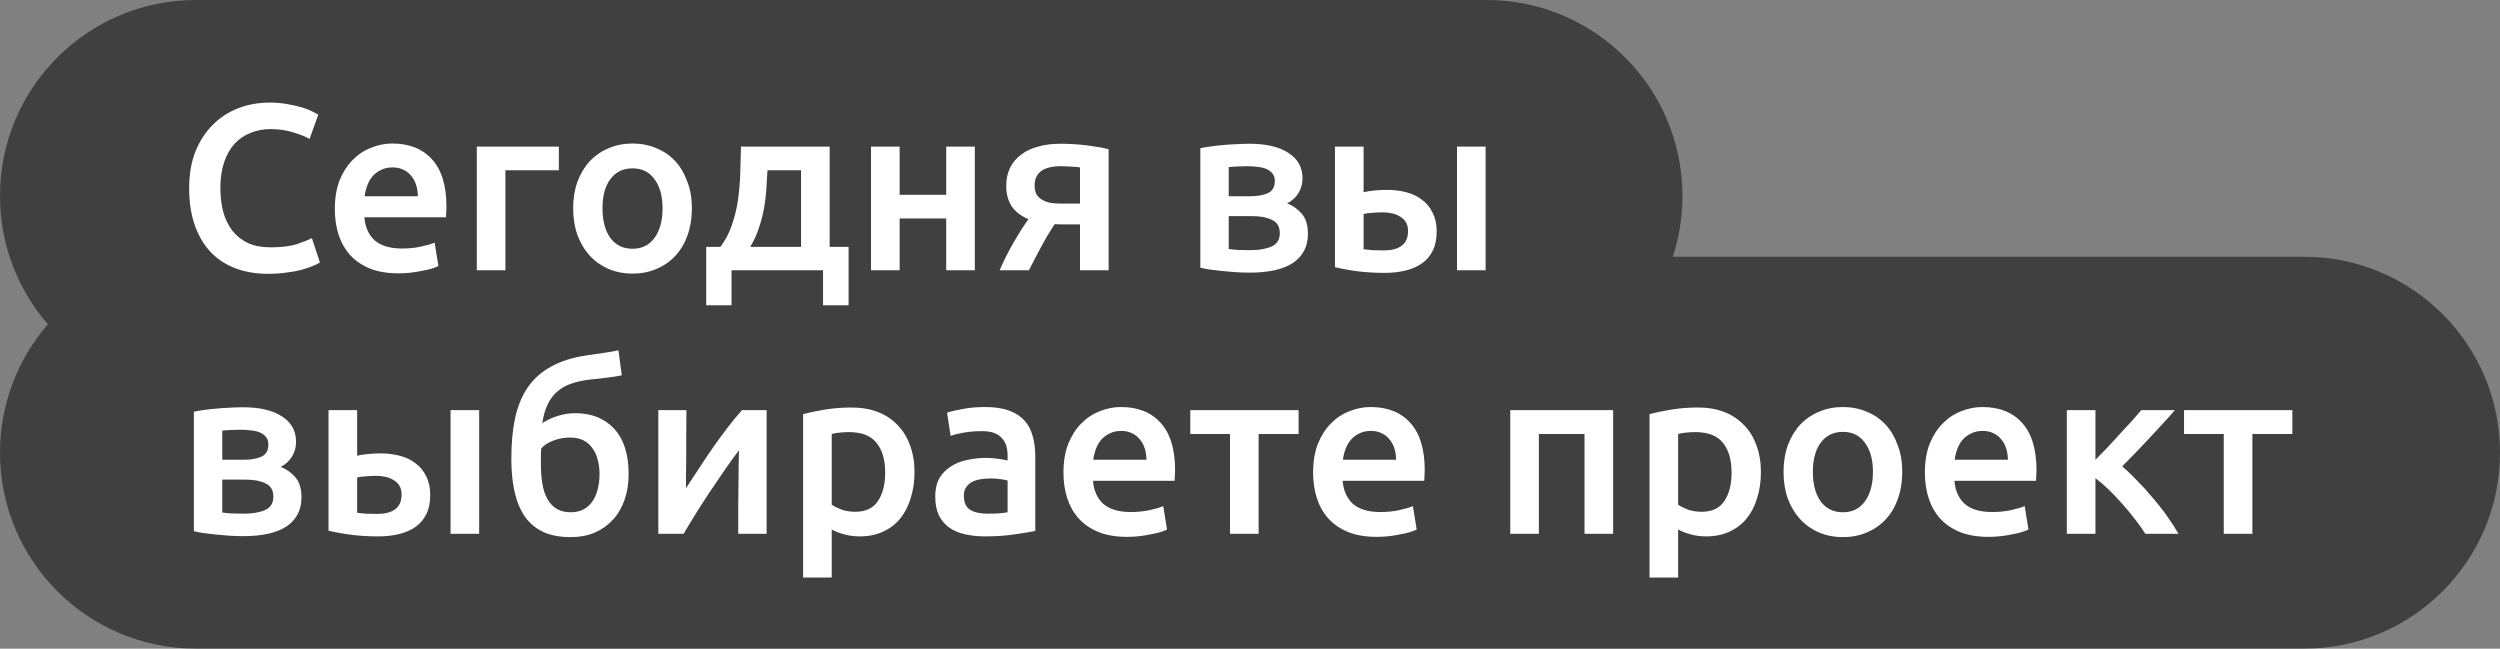 <?xml version="1.0" encoding="UTF-8"?> <svg xmlns="http://www.w3.org/2000/svg" width="370" height="96" viewBox="0 0 370 96" fill="none"><rect x="0" y="0" width="370" height="96" fill="#808080" stroke="none"/><path fill-rule="evenodd" clip-rule="evenodd" d="M29 0C12.984 0 0 12.984 0 29C0 36.268 2.673 42.911 7.091 48C2.673 53.089 0 59.732 0 67C0 83.016 12.984 96 29 96H341C357.016 96 370 83.016 370 67C370 50.984 357.016 38 341 38H247.576C248.5 35.167 249 32.142 249 29C249 12.984 236.016 0 220 0H29Z" fill="black" fill-opacity="0.5"></path><path d="M39.685 40.525C37.865 40.525 36.232 40.245 34.785 39.685C33.338 39.125 32.113 38.308 31.11 37.235C30.107 36.138 29.337 34.808 28.8 33.245C28.263 31.682 27.995 29.885 27.995 27.855C27.995 25.825 28.298 24.028 28.905 22.465C29.535 20.902 30.387 19.583 31.46 18.51C32.533 17.413 33.793 16.585 35.24 16.025C36.687 15.465 38.238 15.185 39.895 15.185C40.898 15.185 41.808 15.267 42.625 15.43C43.442 15.57 44.153 15.733 44.76 15.92C45.367 16.107 45.868 16.305 46.265 16.515C46.662 16.725 46.942 16.877 47.105 16.97L45.81 20.575C45.25 20.225 44.445 19.898 43.395 19.595C42.368 19.268 41.248 19.105 40.035 19.105C38.985 19.105 38.005 19.292 37.095 19.665C36.185 20.015 35.392 20.552 34.715 21.275C34.062 21.998 33.548 22.908 33.175 24.005C32.802 25.102 32.615 26.373 32.615 27.82C32.615 29.103 32.755 30.282 33.035 31.355C33.338 32.428 33.793 33.362 34.4 34.155C35.007 34.925 35.777 35.532 36.71 35.975C37.643 36.395 38.763 36.605 40.07 36.605C41.633 36.605 42.905 36.453 43.885 36.15C44.865 35.823 45.623 35.52 46.16 35.24L47.35 38.845C47.07 39.032 46.685 39.218 46.195 39.405C45.728 39.592 45.168 39.778 44.515 39.965C43.862 40.128 43.127 40.257 42.31 40.35C41.493 40.467 40.618 40.525 39.685 40.525ZM49.555 30.935C49.555 29.325 49.788 27.913 50.255 26.7C50.745 25.487 51.387 24.483 52.18 23.69C52.973 22.873 53.883 22.267 54.91 21.87C55.937 21.45 56.987 21.24 58.06 21.24C60.58 21.24 62.54 22.022 63.94 23.585C65.363 25.148 66.075 27.482 66.075 30.585C66.075 30.818 66.063 31.087 66.04 31.39C66.04 31.67 66.028 31.927 66.005 32.16H53.93C54.047 33.63 54.56 34.773 55.47 35.59C56.403 36.383 57.745 36.78 59.495 36.78C60.522 36.78 61.455 36.687 62.295 36.5C63.158 36.313 63.835 36.115 64.325 35.905L64.885 39.37C64.652 39.487 64.325 39.615 63.905 39.755C63.508 39.872 63.042 39.977 62.505 40.07C61.992 40.187 61.432 40.28 60.825 40.35C60.218 40.42 59.6 40.455 58.97 40.455C57.36 40.455 55.96 40.222 54.77 39.755C53.58 39.265 52.6 38.6 51.83 37.76C51.06 36.897 50.488 35.893 50.115 34.75C49.742 33.583 49.555 32.312 49.555 30.935ZM61.84 29.045C61.84 28.462 61.758 27.913 61.595 27.4C61.432 26.863 61.187 26.408 60.86 26.035C60.557 25.638 60.172 25.335 59.705 25.125C59.262 24.892 58.725 24.775 58.095 24.775C57.442 24.775 56.87 24.903 56.38 25.16C55.89 25.393 55.47 25.708 55.12 26.105C54.793 26.502 54.537 26.957 54.35 27.47C54.163 27.983 54.035 28.508 53.965 29.045H61.84ZM82.71 25.195H74.8V40H70.565V21.695H82.71V25.195ZM102.398 30.83C102.398 32.277 102.188 33.595 101.768 34.785C101.348 35.975 100.753 36.99 99.983 37.83C99.213 38.67 98.28 39.323 97.183 39.79C96.11 40.257 94.92 40.49 93.613 40.49C92.307 40.49 91.117 40.257 90.043 39.79C88.97 39.323 88.048 38.67 87.278 37.83C86.508 36.99 85.902 35.975 85.458 34.785C85.038 33.595 84.828 32.277 84.828 30.83C84.828 29.383 85.038 28.077 85.458 26.91C85.902 25.72 86.508 24.705 87.278 23.865C88.072 23.025 89.005 22.383 90.078 21.94C91.152 21.473 92.33 21.24 93.613 21.24C94.897 21.24 96.075 21.473 97.148 21.94C98.245 22.383 99.178 23.025 99.948 23.865C100.718 24.705 101.313 25.72 101.733 26.91C102.177 28.077 102.398 29.383 102.398 30.83ZM98.058 30.83C98.058 29.01 97.662 27.575 96.868 26.525C96.098 25.452 95.013 24.915 93.613 24.915C92.213 24.915 91.117 25.452 90.323 26.525C89.553 27.575 89.168 29.01 89.168 30.83C89.168 32.673 89.553 34.132 90.323 35.205C91.117 36.278 92.213 36.815 93.613 36.815C95.013 36.815 96.098 36.278 96.868 35.205C97.662 34.132 98.058 32.673 98.058 30.83ZM104.521 36.535H106.621C107.345 35.578 107.905 34.517 108.301 33.35C108.721 32.16 109.025 30.923 109.211 29.64C109.398 28.333 109.515 27.003 109.561 25.65C109.608 24.297 109.643 22.978 109.666 21.695H122.791V36.535H125.591V45.18H121.811V40H108.266V45.18H104.521V36.535ZM118.556 36.535V25.195H113.586C113.54 26.152 113.481 27.132 113.411 28.135C113.341 29.115 113.213 30.095 113.026 31.075C112.84 32.032 112.583 32.977 112.256 33.91C111.953 34.82 111.545 35.695 111.031 36.535H118.556ZM144.275 40H140.04V32.335H133.145V40H128.91V21.695H133.145V28.835H140.04V21.695H144.275V40ZM157.742 33.21C157.462 33.21 157.182 33.21 156.902 33.21C156.622 33.21 156.354 33.198 156.097 33.175C155.35 34.295 154.662 35.45 154.032 36.64C153.402 37.807 152.819 38.927 152.282 40H147.942C148.572 38.553 149.272 37.165 150.042 35.835C150.812 34.505 151.535 33.373 152.212 32.44C151.069 31.95 150.229 31.297 149.692 30.48C149.179 29.64 148.922 28.66 148.922 27.54C148.922 26.513 149.109 25.615 149.482 24.845C149.879 24.052 150.427 23.398 151.127 22.885C151.827 22.348 152.667 21.952 153.647 21.695C154.627 21.415 155.712 21.275 156.902 21.275C158.279 21.275 159.609 21.357 160.892 21.52C162.199 21.683 163.26 21.87 164.077 22.08V40H159.842V33.21H157.742ZM159.842 24.775C159.585 24.728 159.189 24.693 158.652 24.67C158.115 24.623 157.567 24.6 157.007 24.6C154.417 24.6 153.122 25.557 153.122 27.47C153.122 27.983 153.215 28.415 153.402 28.765C153.612 29.092 153.892 29.36 154.242 29.57C154.592 29.78 155 29.932 155.467 30.025C155.934 30.095 156.435 30.13 156.972 30.13H159.842V24.775ZM184.93 40.35C184.253 40.35 183.565 40.327 182.865 40.28C182.165 40.233 181.488 40.175 180.835 40.105C180.205 40.035 179.61 39.965 179.05 39.895C178.49 39.802 178.023 39.708 177.65 39.615V21.94C178.023 21.847 178.49 21.765 179.05 21.695C179.61 21.602 180.205 21.532 180.835 21.485C181.488 21.415 182.165 21.368 182.865 21.345C183.565 21.298 184.253 21.275 184.93 21.275C187.403 21.275 189.328 21.73 190.705 22.64C192.082 23.527 192.77 24.775 192.77 26.385C192.77 27.225 192.56 27.972 192.14 28.625C191.72 29.278 191.172 29.768 190.495 30.095C191.335 30.422 192.058 30.935 192.665 31.635C193.272 32.335 193.575 33.327 193.575 34.61C193.575 36.453 192.852 37.877 191.405 38.88C189.958 39.86 187.8 40.35 184.93 40.35ZM185.035 29.045C186.085 29.045 186.948 28.893 187.625 28.59C188.325 28.287 188.675 27.68 188.675 26.77C188.675 26.327 188.558 25.965 188.325 25.685C188.115 25.405 187.823 25.183 187.45 25.02C187.077 24.857 186.645 24.752 186.155 24.705C185.665 24.635 185.152 24.6 184.615 24.6C184.195 24.6 183.705 24.612 183.145 24.635C182.608 24.658 182.177 24.693 181.85 24.74V29.045H185.035ZM181.85 36.85C182.13 36.897 182.585 36.943 183.215 36.99C183.868 37.013 184.475 37.025 185.035 37.025C186.295 37.025 187.333 36.85 188.15 36.5C188.99 36.15 189.41 35.485 189.41 34.505C189.41 33.548 189.025 32.895 188.255 32.545C187.508 32.172 186.528 31.985 185.315 31.985H181.85V36.85ZM219.872 40H215.637V21.695H219.872V40ZM201.812 28.45C202.162 28.357 202.664 28.275 203.317 28.205C203.994 28.135 204.647 28.1 205.277 28.1C206.28 28.1 207.225 28.217 208.112 28.45C209.022 28.683 209.804 29.057 210.457 29.57C211.134 30.06 211.659 30.702 212.032 31.495C212.429 32.265 212.627 33.187 212.627 34.26C212.627 35.357 212.44 36.29 212.067 37.06C211.694 37.83 211.169 38.46 210.492 38.95C209.815 39.44 208.999 39.802 208.042 40.035C207.109 40.268 206.07 40.385 204.927 40.385C203.597 40.385 202.337 40.315 201.147 40.175C199.98 40.035 198.79 39.825 197.577 39.545V21.695H201.812V28.45ZM204.822 37.06C205.919 37.06 206.782 36.838 207.412 36.395C208.065 35.928 208.392 35.193 208.392 34.19C208.392 33.677 208.287 33.245 208.077 32.895C207.867 32.545 207.575 32.265 207.202 32.055C206.852 31.822 206.444 31.658 205.977 31.565C205.534 31.472 205.067 31.425 204.577 31.425C204.134 31.425 203.644 31.448 203.107 31.495C202.594 31.518 202.162 31.577 201.812 31.67V36.885C202.115 36.932 202.559 36.978 203.142 37.025C203.725 37.048 204.285 37.06 204.822 37.06ZM35.975 79.35C35.298 79.35 34.61 79.327 33.91 79.28C33.21 79.233 32.533 79.175 31.88 79.105C31.25 79.035 30.655 78.965 30.095 78.895C29.535 78.802 29.068 78.708 28.695 78.615V60.94C29.068 60.847 29.535 60.765 30.095 60.695C30.655 60.602 31.25 60.532 31.88 60.485C32.533 60.415 33.21 60.368 33.91 60.345C34.61 60.298 35.298 60.275 35.975 60.275C38.448 60.275 40.373 60.73 41.75 61.64C43.127 62.527 43.815 63.775 43.815 65.385C43.815 66.225 43.605 66.972 43.185 67.625C42.765 68.278 42.217 68.768 41.54 69.095C42.38 69.422 43.103 69.935 43.71 70.635C44.317 71.335 44.62 72.327 44.62 73.61C44.62 75.453 43.897 76.877 42.45 77.88C41.003 78.86 38.845 79.35 35.975 79.35ZM36.08 68.045C37.13 68.045 37.993 67.893 38.67 67.59C39.37 67.287 39.72 66.68 39.72 65.77C39.72 65.327 39.603 64.965 39.37 64.685C39.16 64.405 38.868 64.183 38.495 64.02C38.122 63.857 37.69 63.752 37.2 63.705C36.71 63.635 36.197 63.6 35.66 63.6C35.24 63.6 34.75 63.612 34.19 63.635C33.653 63.658 33.222 63.693 32.895 63.74V68.045H36.08ZM32.895 75.85C33.175 75.897 33.63 75.943 34.26 75.99C34.913 76.013 35.52 76.025 36.08 76.025C37.34 76.025 38.378 75.85 39.195 75.5C40.035 75.15 40.455 74.485 40.455 73.505C40.455 72.548 40.07 71.895 39.3 71.545C38.553 71.172 37.573 70.985 36.36 70.985H32.895V75.85ZM70.917 79H66.682V60.695H70.917V79ZM52.857 67.45C53.207 67.357 53.708 67.275 54.362 67.205C55.038 67.135 55.692 67.1 56.322 67.1C57.325 67.1 58.27 67.217 59.157 67.45C60.067 67.683 60.848 68.057 61.502 68.57C62.178 69.06 62.703 69.702 63.077 70.495C63.473 71.265 63.672 72.187 63.672 73.26C63.672 74.357 63.485 75.29 63.112 76.06C62.738 76.83 62.213 77.46 61.537 77.95C60.86 78.44 60.043 78.802 59.087 79.035C58.153 79.268 57.115 79.385 55.972 79.385C54.642 79.385 53.382 79.315 52.192 79.175C51.025 79.035 49.835 78.825 48.622 78.545V60.695H52.857V67.45ZM55.867 76.06C56.963 76.06 57.827 75.838 58.457 75.395C59.11 74.928 59.437 74.193 59.437 73.19C59.437 72.677 59.332 72.245 59.122 71.895C58.912 71.545 58.62 71.265 58.247 71.055C57.897 70.822 57.488 70.658 57.022 70.565C56.578 70.472 56.112 70.425 55.622 70.425C55.178 70.425 54.688 70.448 54.152 70.495C53.638 70.518 53.207 70.577 52.857 70.67V75.885C53.16 75.932 53.603 75.978 54.187 76.025C54.77 76.048 55.33 76.06 55.867 76.06ZM92.022 55.55C91.789 55.597 91.532 55.643 91.252 55.69C90.996 55.737 90.681 55.783 90.307 55.83C89.934 55.877 89.491 55.935 88.977 56.005C88.487 56.052 87.916 56.11 87.262 56.18C86.259 56.297 85.361 56.495 84.567 56.775C83.774 57.032 83.086 57.417 82.502 57.93C81.919 58.42 81.441 59.05 81.067 59.82C80.694 60.59 80.426 61.523 80.262 62.62C80.986 62.153 81.767 61.792 82.607 61.535C83.471 61.278 84.311 61.15 85.127 61.15C87.554 61.15 89.479 61.92 90.902 63.46C92.326 65 93.037 67.228 93.037 70.145C93.037 71.545 92.839 72.817 92.442 73.96C92.046 75.103 91.474 76.083 90.727 76.9C89.981 77.717 89.082 78.358 88.032 78.825C86.982 79.268 85.792 79.49 84.462 79.49C82.806 79.49 81.417 79.222 80.297 78.685C79.177 78.125 78.279 77.343 77.602 76.34C76.926 75.313 76.436 74.088 76.132 72.665C75.829 71.242 75.677 69.655 75.677 67.905C75.677 65.618 75.864 63.6 76.237 61.85C76.634 60.077 77.264 58.56 78.127 57.3C79.014 56.04 80.157 55.025 81.557 54.255C82.981 53.462 84.707 52.913 86.737 52.61C87.787 52.447 88.662 52.318 89.362 52.225C90.086 52.132 90.809 52.003 91.532 51.84L92.022 55.55ZM80.122 66.33C80.076 66.633 80.052 67.007 80.052 67.45C80.052 67.87 80.052 68.267 80.052 68.64C80.052 69.69 80.122 70.658 80.262 71.545C80.402 72.432 80.647 73.19 80.997 73.82C81.347 74.45 81.802 74.94 82.362 75.29C82.922 75.64 83.622 75.815 84.462 75.815C85.186 75.815 85.816 75.675 86.352 75.395C86.889 75.115 87.332 74.718 87.682 74.205C88.032 73.692 88.289 73.097 88.452 72.42C88.639 71.72 88.732 70.962 88.732 70.145C88.732 69.445 88.651 68.78 88.487 68.15C88.347 67.497 88.102 66.925 87.752 66.435C87.426 65.922 86.982 65.513 86.422 65.21C85.862 64.907 85.174 64.755 84.357 64.755C83.564 64.755 82.771 64.895 81.977 65.175C81.207 65.455 80.589 65.84 80.122 66.33ZM113.46 60.695V79H109.26C109.26 77.67 109.26 76.352 109.26 75.045C109.284 73.738 109.295 72.525 109.295 71.405C109.319 70.285 109.33 69.317 109.33 68.5C109.354 67.66 109.365 67.042 109.365 66.645C108.665 67.555 107.942 68.558 107.195 69.655C106.449 70.752 105.702 71.848 104.955 72.945C104.232 74.042 103.544 75.115 102.89 76.165C102.237 77.215 101.665 78.16 101.175 79H97.43V60.695H101.595C101.595 62.048 101.584 63.343 101.56 64.58C101.56 65.793 101.56 66.902 101.56 67.905C101.56 68.908 101.549 69.783 101.525 70.53C101.525 71.277 101.525 71.848 101.525 72.245C102.179 71.242 102.855 70.215 103.555 69.165C104.255 68.092 104.955 67.053 105.655 66.05C106.379 65.023 107.09 64.055 107.79 63.145C108.49 62.235 109.167 61.418 109.82 60.695H113.46ZM131.006 69.935C131.006 68.045 130.574 66.575 129.711 65.525C128.871 64.475 127.506 63.95 125.616 63.95C125.219 63.95 124.799 63.973 124.356 64.02C123.936 64.043 123.516 64.113 123.096 64.23V74.695C123.469 74.952 123.959 75.197 124.566 75.43C125.196 75.64 125.861 75.745 126.561 75.745C128.101 75.745 129.221 75.22 129.921 74.17C130.644 73.12 131.006 71.708 131.006 69.935ZM135.346 69.865C135.346 71.265 135.159 72.548 134.786 73.715C134.436 74.882 133.923 75.885 133.246 76.725C132.569 77.565 131.718 78.218 130.691 78.685C129.688 79.152 128.544 79.385 127.261 79.385C126.398 79.385 125.604 79.28 124.881 79.07C124.158 78.86 123.563 78.627 123.096 78.37V85.475H118.861V61.29C119.724 61.057 120.786 60.835 122.046 60.625C123.306 60.415 124.636 60.31 126.036 60.31C127.483 60.31 128.778 60.532 129.921 60.975C131.064 61.418 132.033 62.06 132.826 62.9C133.643 63.717 134.261 64.72 134.681 65.91C135.124 67.077 135.346 68.395 135.346 69.865ZM146.151 76.025C147.457 76.025 148.449 75.955 149.126 75.815V71.125C148.892 71.055 148.554 70.985 148.111 70.915C147.667 70.845 147.177 70.81 146.641 70.81C146.174 70.81 145.696 70.845 145.206 70.915C144.739 70.985 144.307 71.113 143.911 71.3C143.537 71.487 143.234 71.755 143.001 72.105C142.767 72.432 142.651 72.852 142.651 73.365C142.651 74.368 142.966 75.068 143.596 75.465C144.226 75.838 145.077 76.025 146.151 76.025ZM145.801 60.24C147.201 60.24 148.379 60.415 149.336 60.765C150.292 61.115 151.051 61.605 151.611 62.235C152.194 62.865 152.602 63.635 152.836 64.545C153.092 65.432 153.221 66.412 153.221 67.485V78.58C152.567 78.72 151.576 78.883 150.246 79.07C148.939 79.28 147.457 79.385 145.801 79.385C144.704 79.385 143.701 79.28 142.791 79.07C141.881 78.86 141.099 78.522 140.446 78.055C139.816 77.588 139.314 76.982 138.941 76.235C138.591 75.488 138.416 74.567 138.416 73.47C138.416 72.42 138.614 71.533 139.011 70.81C139.431 70.087 139.991 69.503 140.691 69.06C141.391 68.593 142.196 68.267 143.106 68.08C144.039 67.87 145.007 67.765 146.011 67.765C146.477 67.765 146.967 67.8 147.481 67.87C147.994 67.917 148.542 68.01 149.126 68.15V67.45C149.126 66.96 149.067 66.493 148.951 66.05C148.834 65.607 148.624 65.222 148.321 64.895C148.041 64.545 147.656 64.277 147.166 64.09C146.699 63.903 146.104 63.81 145.381 63.81C144.401 63.81 143.502 63.88 142.686 64.02C141.869 64.16 141.204 64.323 140.691 64.51L140.166 61.08C140.702 60.893 141.484 60.707 142.511 60.52C143.537 60.333 144.634 60.24 145.801 60.24ZM157.392 69.935C157.392 68.325 157.625 66.913 158.092 65.7C158.582 64.487 159.224 63.483 160.017 62.69C160.81 61.873 161.72 61.267 162.747 60.87C163.774 60.45 164.824 60.24 165.897 60.24C168.417 60.24 170.377 61.022 171.777 62.585C173.2 64.148 173.912 66.482 173.912 69.585C173.912 69.818 173.9 70.087 173.877 70.39C173.877 70.67 173.865 70.927 173.842 71.16H161.767C161.884 72.63 162.397 73.773 163.307 74.59C164.24 75.383 165.582 75.78 167.332 75.78C168.359 75.78 169.292 75.687 170.132 75.5C170.995 75.313 171.672 75.115 172.162 74.905L172.722 78.37C172.489 78.487 172.162 78.615 171.742 78.755C171.345 78.872 170.879 78.977 170.342 79.07C169.829 79.187 169.269 79.28 168.662 79.35C168.055 79.42 167.437 79.455 166.807 79.455C165.197 79.455 163.797 79.222 162.607 78.755C161.417 78.265 160.437 77.6 159.667 76.76C158.897 75.897 158.325 74.893 157.952 73.75C157.579 72.583 157.392 71.312 157.392 69.935ZM169.677 68.045C169.677 67.462 169.595 66.913 169.432 66.4C169.269 65.863 169.024 65.408 168.697 65.035C168.394 64.638 168.009 64.335 167.542 64.125C167.099 63.892 166.562 63.775 165.932 63.775C165.279 63.775 164.707 63.903 164.217 64.16C163.727 64.393 163.307 64.708 162.957 65.105C162.63 65.502 162.374 65.957 162.187 66.47C162 66.983 161.872 67.508 161.802 68.045H169.677ZM192.192 64.23H186.277V79H182.042V64.23H176.162V60.695H192.192V64.23ZM194.34 69.935C194.34 68.325 194.573 66.913 195.04 65.7C195.53 64.487 196.172 63.483 196.965 62.69C197.758 61.873 198.668 61.267 199.695 60.87C200.722 60.45 201.772 60.24 202.845 60.24C205.365 60.24 207.325 61.022 208.725 62.585C210.148 64.148 210.86 66.482 210.86 69.585C210.86 69.818 210.848 70.087 210.825 70.39C210.825 70.67 210.813 70.927 210.79 71.16H198.715C198.832 72.63 199.345 73.773 200.255 74.59C201.188 75.383 202.53 75.78 204.28 75.78C205.307 75.78 206.24 75.687 207.08 75.5C207.943 75.313 208.62 75.115 209.11 74.905L209.67 78.37C209.437 78.487 209.11 78.615 208.69 78.755C208.293 78.872 207.827 78.977 207.29 79.07C206.777 79.187 206.217 79.28 205.61 79.35C205.003 79.42 204.385 79.455 203.755 79.455C202.145 79.455 200.745 79.222 199.555 78.755C198.365 78.265 197.385 77.6 196.615 76.76C195.845 75.897 195.273 74.893 194.9 73.75C194.527 72.583 194.34 71.312 194.34 69.935ZM206.625 68.045C206.625 67.462 206.543 66.913 206.38 66.4C206.217 65.863 205.972 65.408 205.645 65.035C205.342 64.638 204.957 64.335 204.49 64.125C204.047 63.892 203.51 63.775 202.88 63.775C202.227 63.775 201.655 63.903 201.165 64.16C200.675 64.393 200.255 64.708 199.905 65.105C199.578 65.502 199.322 65.957 199.135 66.47C198.948 66.983 198.82 67.508 198.75 68.045H206.625ZM238.744 60.695V79H234.509V64.23H227.754V79H223.519V60.695H238.744ZM256.275 69.935C256.275 68.045 255.843 66.575 254.98 65.525C254.14 64.475 252.775 63.95 250.885 63.95C250.488 63.95 250.068 63.973 249.625 64.02C249.205 64.043 248.785 64.113 248.365 64.23V74.695C248.738 74.952 249.228 75.197 249.835 75.43C250.465 75.64 251.13 75.745 251.83 75.745C253.37 75.745 254.49 75.22 255.19 74.17C255.913 73.12 256.275 71.708 256.275 69.935ZM260.615 69.865C260.615 71.265 260.428 72.548 260.055 73.715C259.705 74.882 259.191 75.885 258.515 76.725C257.838 77.565 256.986 78.218 255.96 78.685C254.956 79.152 253.813 79.385 252.53 79.385C251.666 79.385 250.873 79.28 250.15 79.07C249.426 78.86 248.831 78.627 248.365 78.37V85.475H244.13V61.29C244.993 61.057 246.055 60.835 247.315 60.625C248.575 60.415 249.905 60.31 251.305 60.31C252.751 60.31 254.046 60.532 255.19 60.975C256.333 61.418 257.301 62.06 258.095 62.9C258.911 63.717 259.53 64.72 259.95 65.91C260.393 67.077 260.615 68.395 260.615 69.865ZM281.534 69.83C281.534 71.277 281.324 72.595 280.904 73.785C280.484 74.975 279.889 75.99 279.119 76.83C278.349 77.67 277.416 78.323 276.319 78.79C275.246 79.257 274.056 79.49 272.749 79.49C271.443 79.49 270.253 79.257 269.179 78.79C268.106 78.323 267.184 77.67 266.414 76.83C265.644 75.99 265.038 74.975 264.594 73.785C264.174 72.595 263.964 71.277 263.964 69.83C263.964 68.383 264.174 67.077 264.594 65.91C265.038 64.72 265.644 63.705 266.414 62.865C267.208 62.025 268.141 61.383 269.214 60.94C270.288 60.473 271.466 60.24 272.749 60.24C274.033 60.24 275.211 60.473 276.284 60.94C277.381 61.383 278.314 62.025 279.084 62.865C279.854 63.705 280.449 64.72 280.869 65.91C281.313 67.077 281.534 68.383 281.534 69.83ZM277.194 69.83C277.194 68.01 276.798 66.575 276.004 65.525C275.234 64.452 274.149 63.915 272.749 63.915C271.349 63.915 270.253 64.452 269.459 65.525C268.689 66.575 268.304 68.01 268.304 69.83C268.304 71.673 268.689 73.132 269.459 74.205C270.253 75.278 271.349 75.815 272.749 75.815C274.149 75.815 275.234 75.278 276.004 74.205C276.798 73.132 277.194 71.673 277.194 69.83ZM284.882 69.935C284.882 68.325 285.115 66.913 285.582 65.7C286.072 64.487 286.714 63.483 287.507 62.69C288.3 61.873 289.21 61.267 290.237 60.87C291.264 60.45 292.314 60.24 293.387 60.24C295.907 60.24 297.867 61.022 299.267 62.585C300.69 64.148 301.402 66.482 301.402 69.585C301.402 69.818 301.39 70.087 301.367 70.39C301.367 70.67 301.355 70.927 301.332 71.16H289.257C289.374 72.63 289.887 73.773 290.797 74.59C291.73 75.383 293.072 75.78 294.822 75.78C295.849 75.78 296.782 75.687 297.622 75.5C298.485 75.313 299.162 75.115 299.652 74.905L300.212 78.37C299.979 78.487 299.652 78.615 299.232 78.755C298.835 78.872 298.369 78.977 297.832 79.07C297.319 79.187 296.759 79.28 296.152 79.35C295.545 79.42 294.927 79.455 294.297 79.455C292.687 79.455 291.287 79.222 290.097 78.755C288.907 78.265 287.927 77.6 287.157 76.76C286.387 75.897 285.815 74.893 285.442 73.75C285.069 72.583 284.882 71.312 284.882 69.935ZM297.167 68.045C297.167 67.462 297.085 66.913 296.922 66.4C296.759 65.863 296.514 65.408 296.187 65.035C295.884 64.638 295.499 64.335 295.032 64.125C294.589 63.892 294.052 63.775 293.422 63.775C292.769 63.775 292.197 63.903 291.707 64.16C291.217 64.393 290.797 64.708 290.447 65.105C290.12 65.502 289.864 65.957 289.677 66.47C289.49 66.983 289.362 67.508 289.292 68.045H297.167ZM310.127 68.045C310.664 67.508 311.247 66.913 311.877 66.26C312.507 65.583 313.126 64.907 313.732 64.23C314.362 63.553 314.957 62.912 315.517 62.305C316.077 61.675 316.544 61.138 316.917 60.695H321.887C321.374 61.302 320.779 61.967 320.102 62.69C319.449 63.413 318.761 64.16 318.037 64.93C317.337 65.677 316.637 66.412 315.937 67.135C315.261 67.835 314.642 68.465 314.082 69.025C314.806 69.632 315.552 70.343 316.322 71.16C317.116 71.953 317.886 72.805 318.632 73.715C319.402 74.602 320.114 75.512 320.767 76.445C321.421 77.355 321.969 78.207 322.412 79H317.512C317.069 78.3 316.544 77.565 315.937 76.795C315.354 76.025 314.736 75.278 314.082 74.555C313.429 73.808 312.764 73.108 312.087 72.455C311.411 71.802 310.757 71.242 310.127 70.775V79H305.892V60.695H310.127V68.045ZM339.267 64.23H333.352V79H329.117V64.23H323.237V60.695H339.267V64.23Z" fill="white"></path></svg> 
